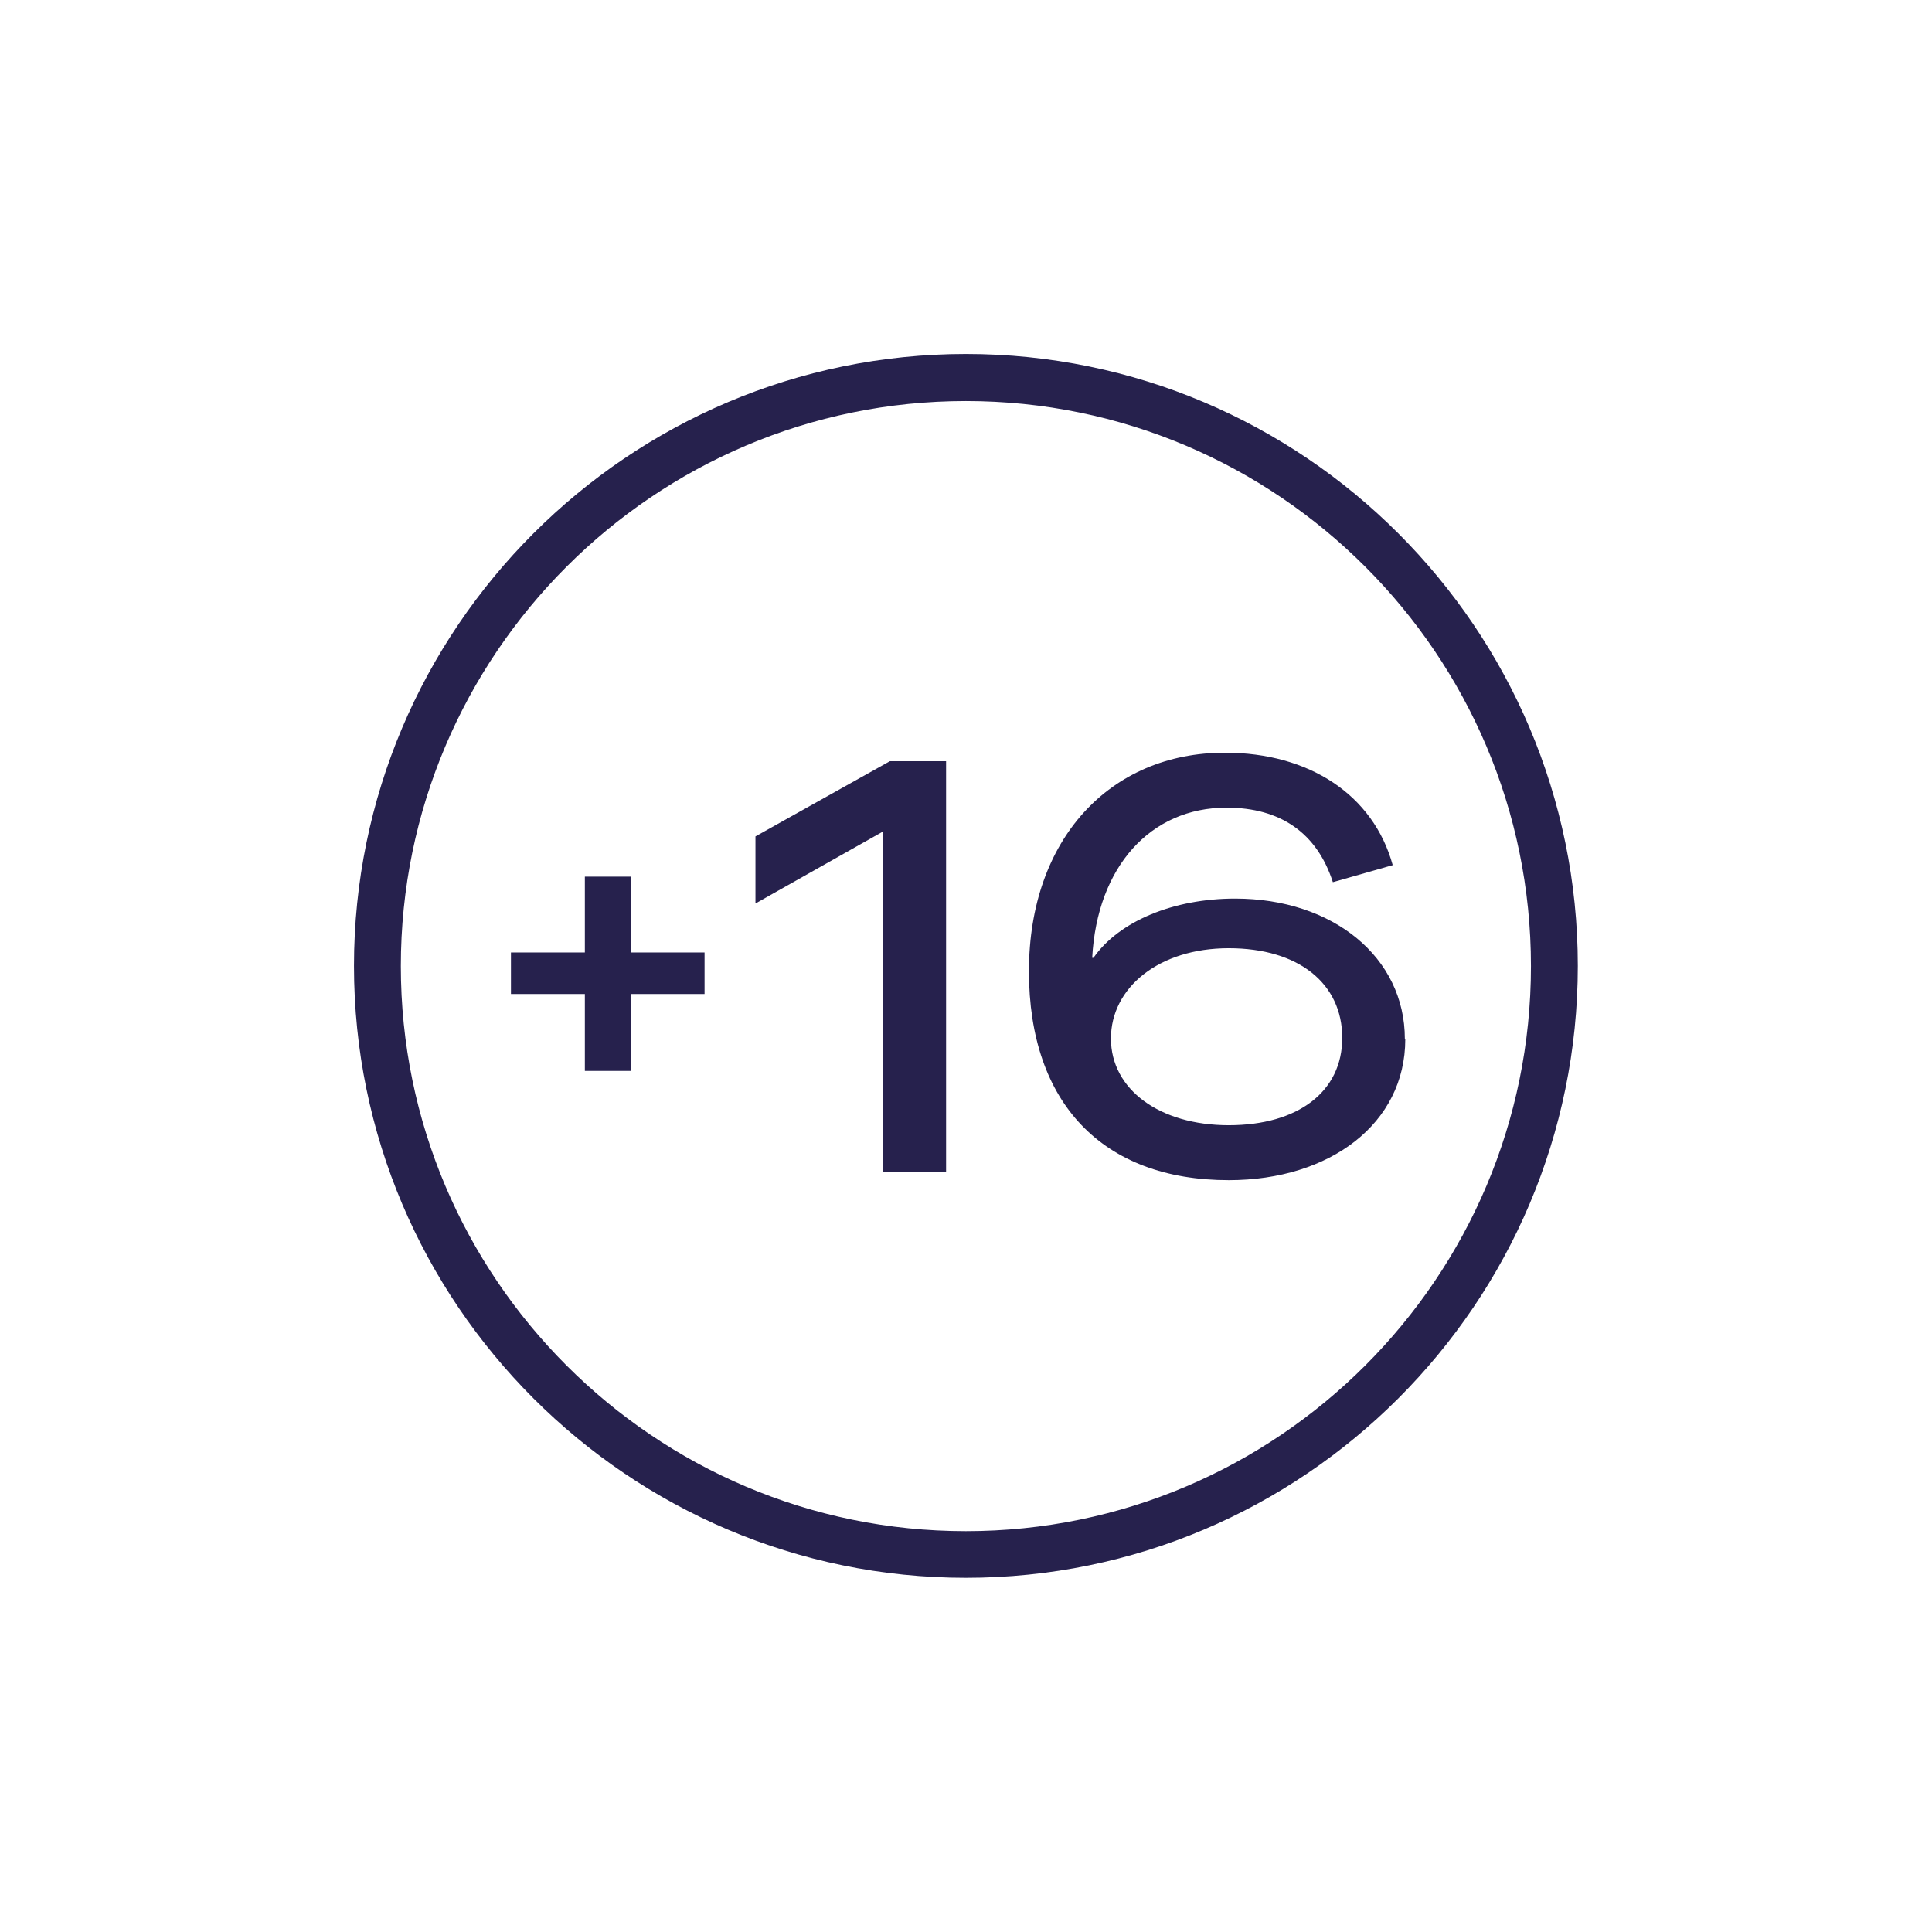  <svg id="Calque_1" xmlns="http://www.w3.org/2000/svg" viewBox="0 0 90.71 90.71"><defs><style>.cls-1{fill:#26214d;stroke-width:0px;}</style></defs><path class="cls-1" d="M33.08,44.72h-3.44v-3.56h-2.18v3.56h-3.47v1.95h3.47v3.61h2.18v-3.61h3.44v-1.95Z"/><path class="cls-1" d="M45.35,74.08c-15.84,0-28.73-12.89-28.73-28.73s12.89-28.73,28.73-28.73,28.73,12.89,28.73,28.73-12.89,28.73-28.73,28.73ZM45.35,18.83c-14.63,0-26.53,11.9-26.53,26.53s11.9,26.53,26.53,26.53,26.53-11.9,26.53-26.53-11.9-26.53-26.53-26.53Z"/><path class="cls-1" d="M41.46,39.04l-5.99,3.38v-3.15l6.31-3.53h2.64v19.27h-2.95v-15.97Z"/><path class="cls-1" d="M65.98,48.79c0,3.96-3.53,6.62-8.29,6.62-5.91,0-9.38-3.61-9.38-9.81s3.81-10.26,9.2-10.26c3.96,0,6.97,1.98,7.88,5.28l-2.81.8c-.75-2.32-2.47-3.5-4.99-3.5-3.58,0-6.08,2.78-6.31,7.05h.06c1.2-1.72,3.76-2.78,6.65-2.78,4.59,0,7.97,2.75,7.97,6.59ZM63.02,48.73c0-2.55-2.04-4.21-5.33-4.21s-5.53,1.86-5.53,4.24,2.27,4.07,5.53,4.07,5.33-1.58,5.33-4.1Z"/></svg>